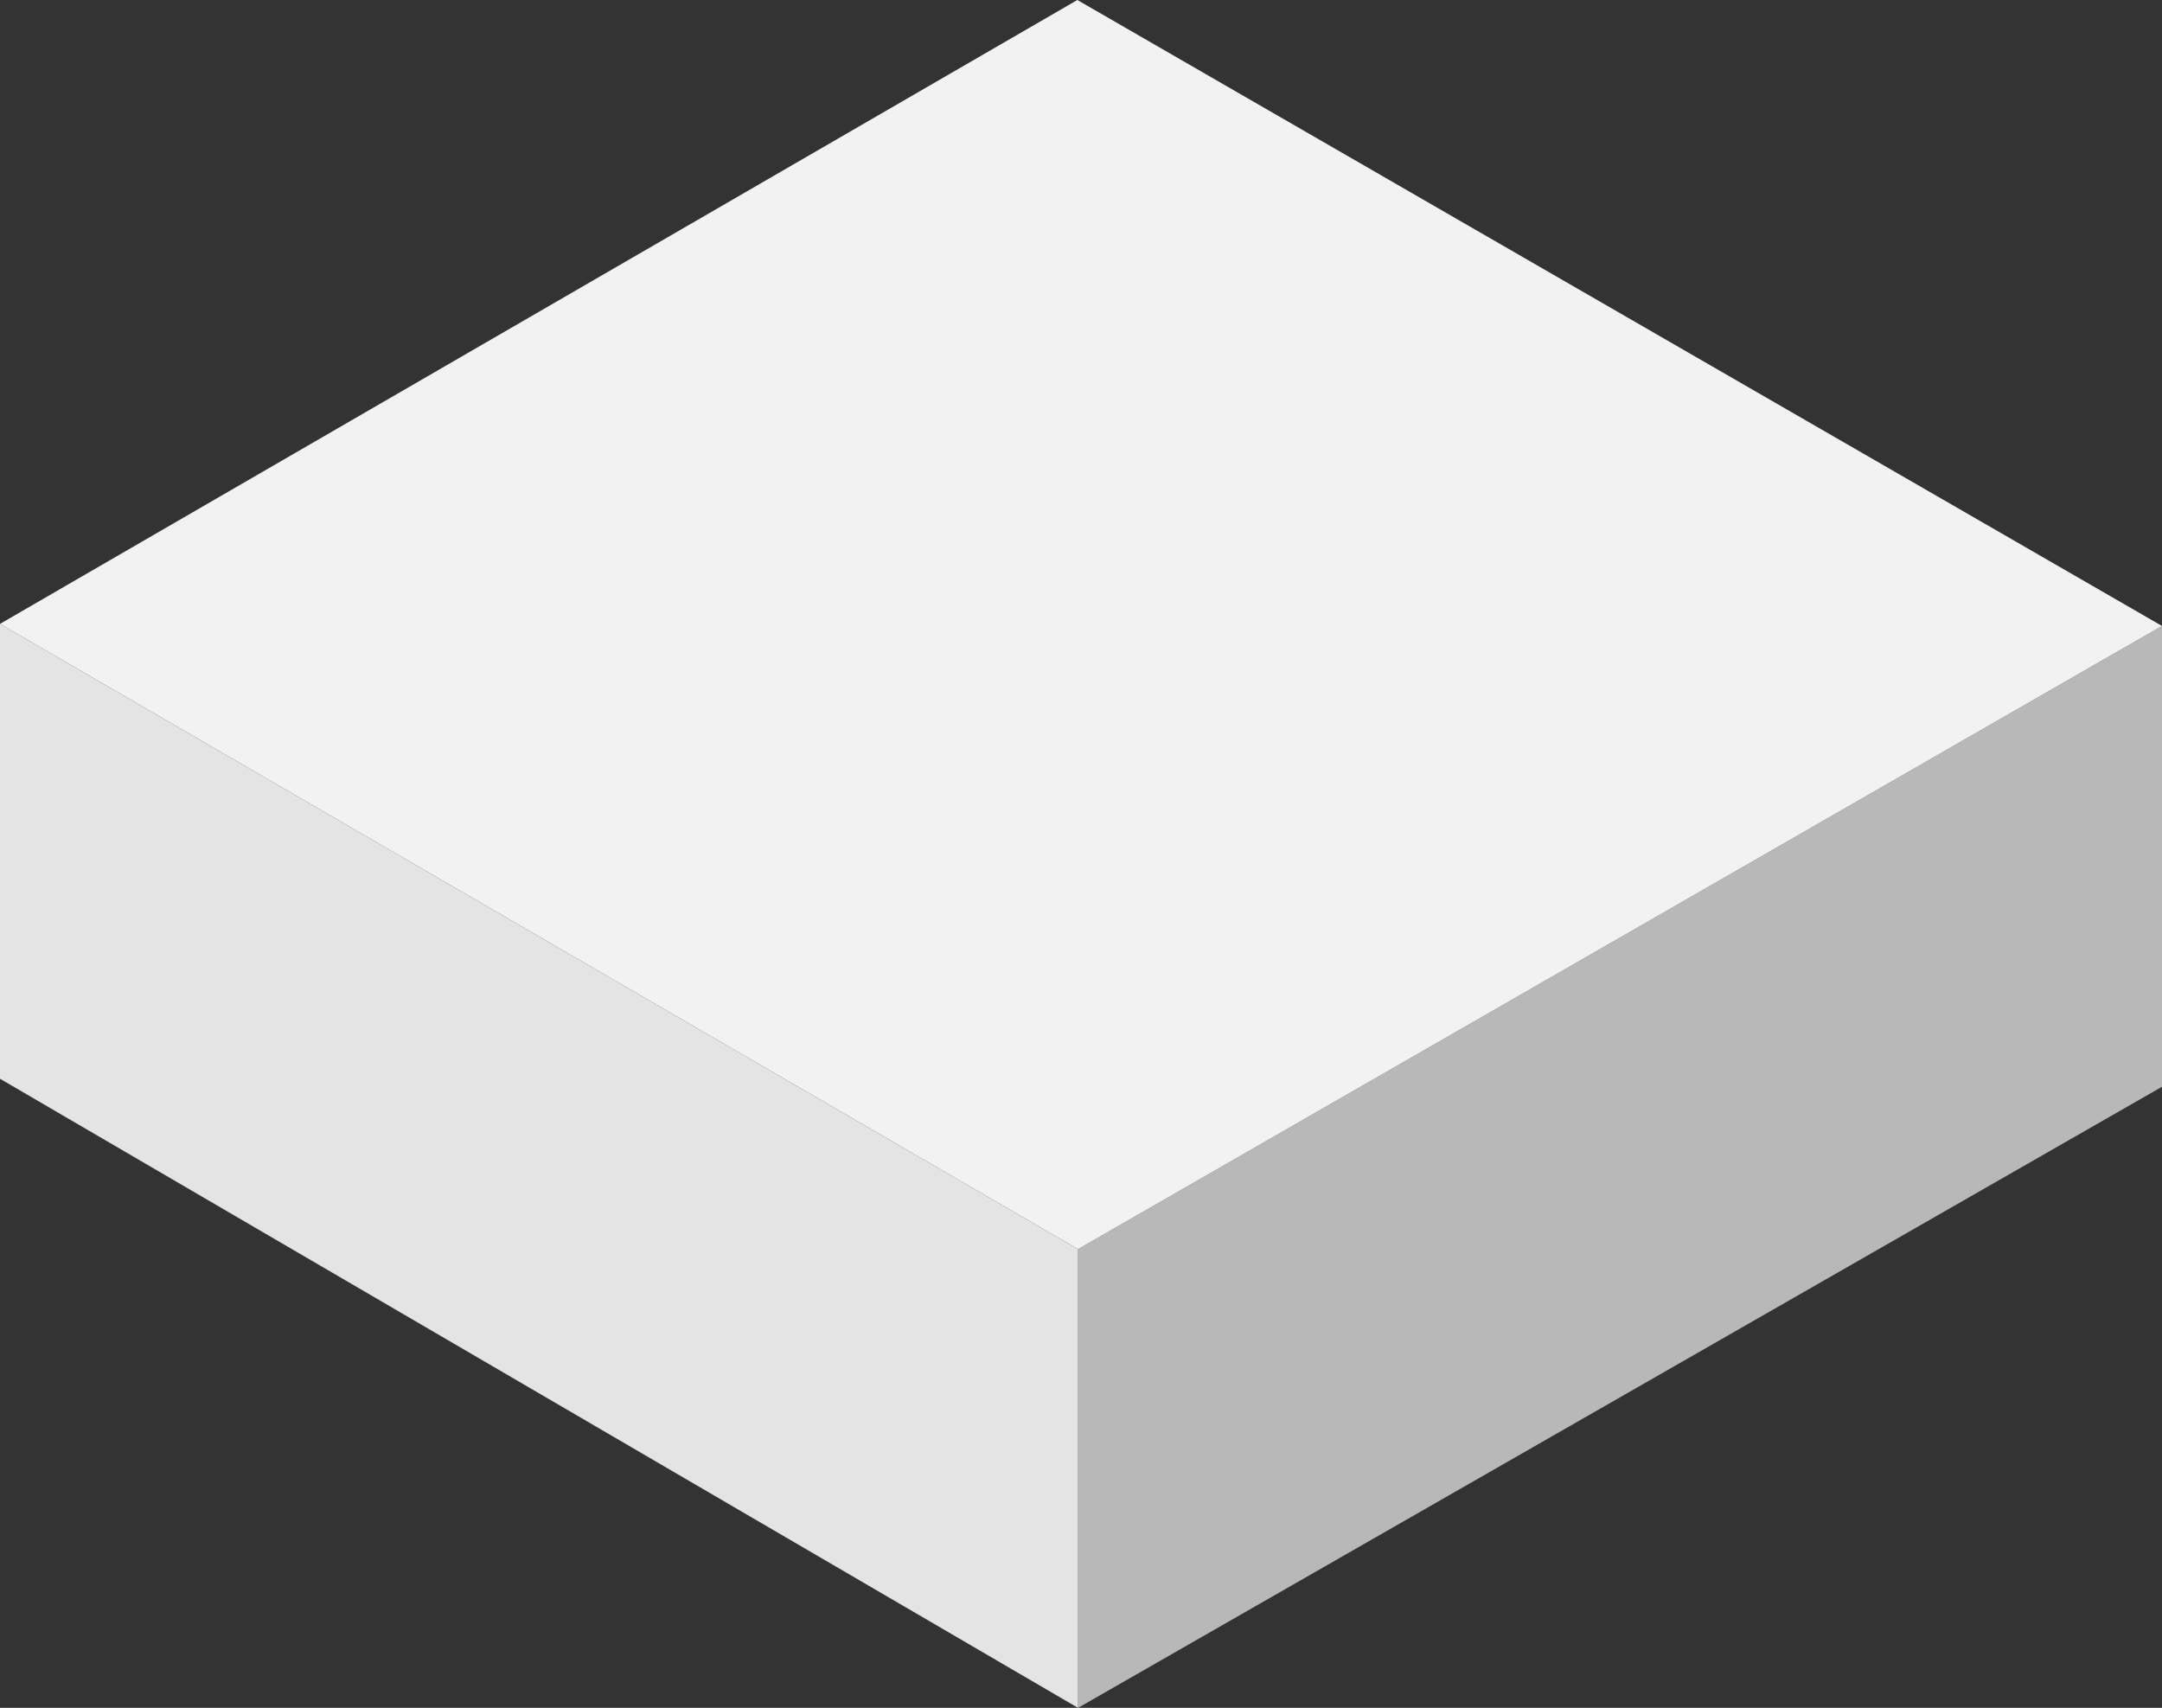 <?xml version="1.0" encoding="UTF-8"?>
<svg id="Layer_1" xmlns="http://www.w3.org/2000/svg" version="1.1" viewBox="0 0 621.7 491.1">
  <rect x="0" y="0" width="621.7" height="491.1" fill="#333333" stroke="none"/>
  <!-- Generator: Adobe Illustrator 29.3.1, SVG Export Plug-In . SVG Version: 2.1.0 Build 151)  -->
  <defs>
    <style>
      .st0 {
        fill: #e4e4e4;
      }

      .st1 {
        fill: #f2f2f3;
      }

      .st2 {
        fill: #b8b8b8;
      }
    </style>
  </defs>
  <polygon class="st2" points="310 491.1 310 359.2 621.7 180 621.7 312.5 310 491.1"/>
  <polygon class="st0" points="310 359.2 0 179.4 0 310.2 310 491.1 310 359.2"/>
  <polygon class="st1" points="621.7 180 309.8 0 0 179.4 310 359.2 621.7 180"/>
</svg>